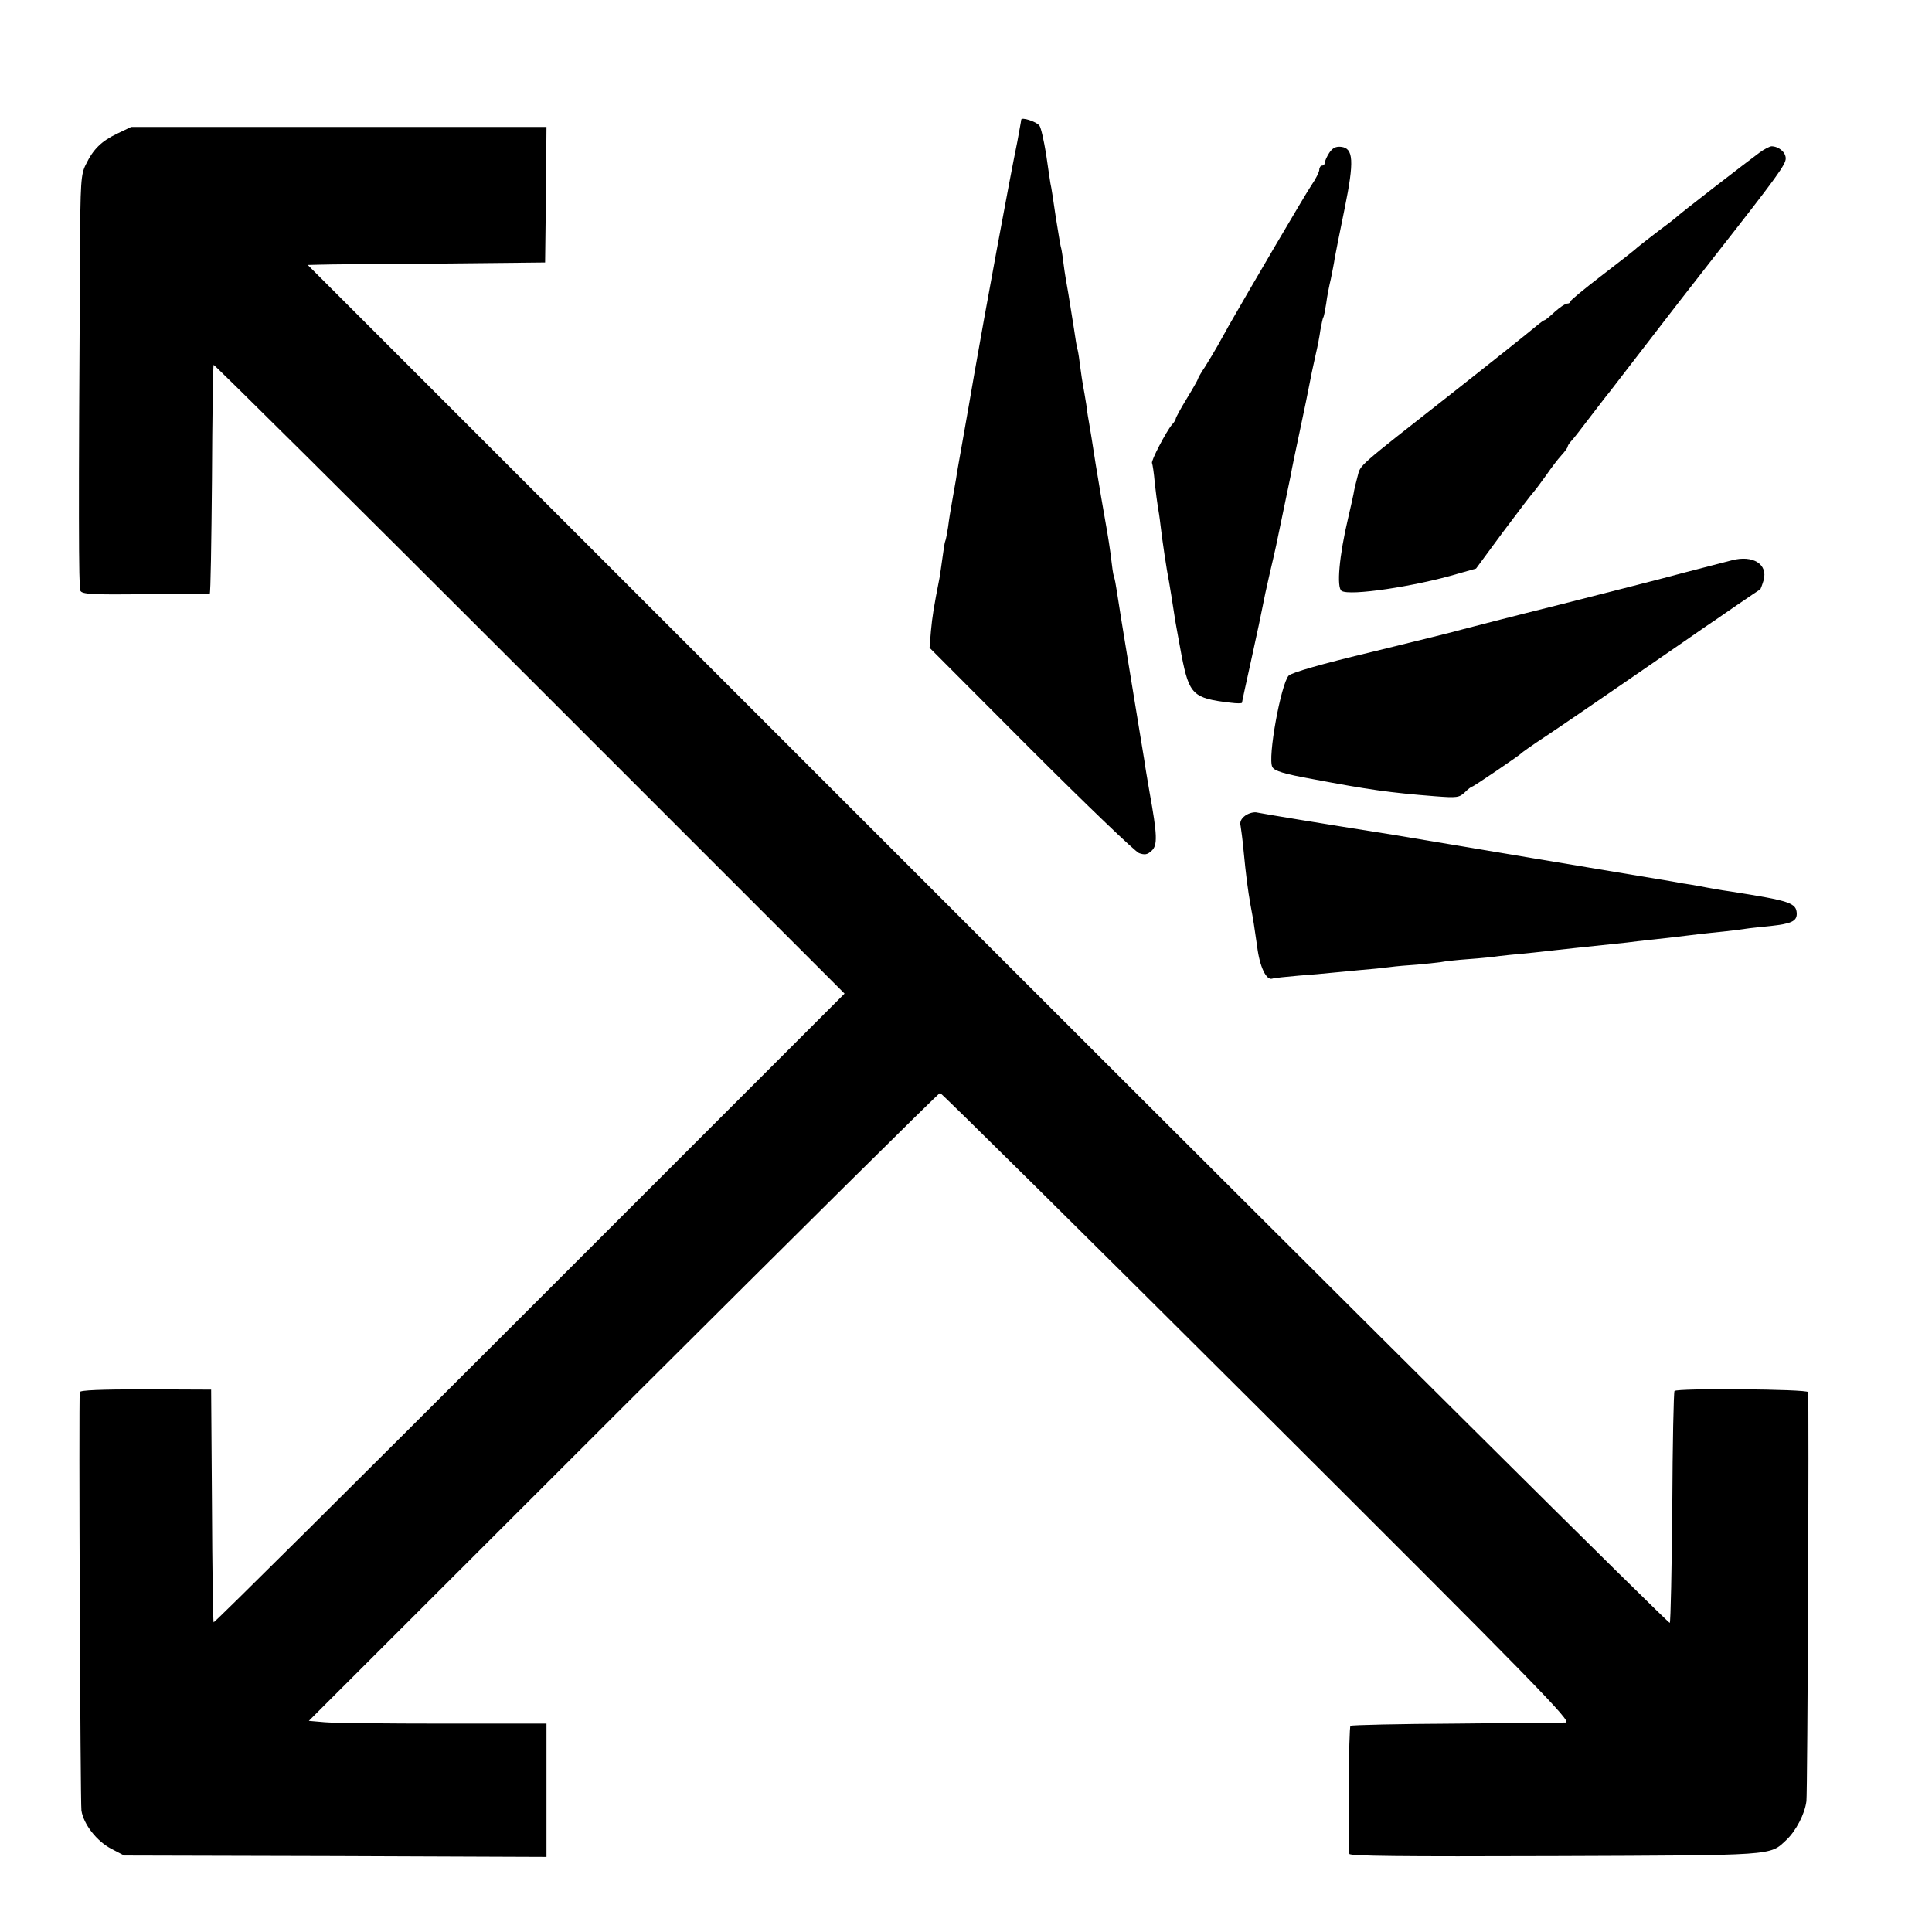 <?xml version="1.0" standalone="no"?>
<!DOCTYPE svg PUBLIC "-//W3C//DTD SVG 20010904//EN"
 "http://www.w3.org/TR/2001/REC-SVG-20010904/DTD/svg10.dtd">
<svg version="1.0" xmlns="http://www.w3.org/2000/svg"
 width="700pt" height="700pt" viewBox="0 0 700 700"
 preserveAspectRatio="xMidYMid meet">
<g transform="translate(0,700) scale(0.1,-0.1)"
fill="#000000" stroke="none">
<path d="M3700 6566 c0 -4 -7 -39 -14 -79 -28 -135 -120 -635 -156 -842 -11
-66 -30 -172 -41 -235 -11 -63 -23 -128 -25 -145 -3 -16 -9 -52 -14 -80 -5
-27 -12 -70 -15 -95 -4 -24 -8 -47 -10 -50 -2 -3 -6 -29 -10 -59 -4 -30 -9
-63 -11 -75 -21 -107 -26 -139 -31 -192 l-5 -61 366 -367 c202 -202 378 -371
393 -377 20 -7 30 -6 45 8 23 20 21 58 -7 213 -8 47 -17 99 -19 116 -3 16 -25
154 -50 305 -25 150 -47 290 -50 310 -3 20 -7 42 -10 50 -3 8 -7 37 -10 64 -3
28 -12 86 -20 130 -8 44 -24 139 -36 212 -11 72 -22 140 -24 150 -2 10 -7 40
-10 66 -4 27 -10 59 -12 70 -2 12 -7 42 -10 67 -3 25 -7 52 -9 60 -3 8 -9 44
-14 80 -6 36 -15 92 -20 125 -6 33 -14 80 -17 105 -3 25 -7 52 -9 60 -3 8 -11
60 -20 115 -8 55 -16 109 -19 120 -2 11 -9 60 -16 108 -8 48 -18 94 -24 102
-12 15 -66 32 -66 21z"/>
<path d="M425 6516 c-57 -27 -87 -56 -114 -112 -18 -35 -20 -64 -21 -324 -6
-933 -5 -1207 1 -1220 6 -13 41 -15 236 -13 125 0 230 2 233 2 3 1 6 186 8
413 1 226 4 413 6 416 2 2 518 -510 1145 -1137 l1141 -1141 -1141 -1141 c-627
-627 -1142 -1139 -1145 -1137 -2 3 -5 193 -6 424 l-3 419 -238 1 c-161 0 -237
-3 -238 -10 -4 -35 2 -1487 6 -1516 8 -50 55 -111 109 -139 l46 -24 765 -2
765 -3 0 241 0 242 -373 0 c-204 0 -398 2 -430 5 l-58 5 1139 1138 c627 625
1143 1137 1148 1137 5 0 523 -513 1152 -1140 1009 -1006 1140 -1140 1115
-1141 -15 0 -195 -2 -400 -4 -204 -1 -375 -5 -380 -8 -6 -4 -10 -399 -4 -464
1 -8 185 -10 744 -8 805 3 778 1 839 58 35 33 67 94 73 141 4 30 10 1450 6
1482 -1 11 -474 15 -484 4 -3 -3 -7 -191 -8 -418 -2 -227 -6 -417 -9 -422 -3
-5 -1115 1100 -2470 2455 l-2465 2465 40 1 c22 1 216 3 430 4 l390 4 3 245 2
246 -752 0 -753 0 -50 -24z"/>
<path d="M4816 6446 c-9 -14 -16 -30 -16 -36 0 -5 -4 -10 -10 -10 -5 0 -10 -7
-10 -15 0 -8 -13 -34 -29 -57 -24 -36 -223 -375 -300 -510 -11 -21 -30 -53
-40 -72 -11 -19 -31 -53 -45 -75 -15 -22 -26 -42 -26 -45 0 -2 -18 -34 -40
-70 -22 -36 -40 -69 -40 -73 0 -3 -6 -14 -14 -22 -21 -25 -77 -132 -72 -139 2
-4 7 -36 10 -72 4 -36 9 -74 11 -85 2 -11 7 -42 10 -70 6 -52 22 -161 31 -205
4 -24 10 -59 20 -125 2 -16 14 -79 25 -140 28 -142 41 -155 177 -171 23 -3 42
-3 42 0 0 3 16 76 35 162 19 86 37 171 40 188 3 17 14 69 25 116 11 47 22 94
24 105 18 86 49 235 53 255 2 14 17 86 33 161 16 74 31 149 34 165 6 33 10 50
24 114 6 25 13 62 16 84 4 21 8 41 10 45 3 3 7 27 11 51 3 25 11 65 17 90 5
25 12 59 14 75 3 17 19 97 36 180 35 172 32 218 -13 223 -19 2 -31 -4 -43 -22z"/>
<path d="M6375 6447 c-41 -30 -299 -229 -305 -237 -3 -3 -30 -24 -60 -46 -30
-23 -65 -50 -77 -60 -11 -11 -71 -57 -132 -104 -61 -47 -111 -88 -111 -92 0
-5 -6 -8 -12 -8 -7 0 -27 -14 -45 -30 -18 -17 -34 -30 -37 -30 -2 0 -15 -9
-28 -20 -30 -25 -155 -125 -310 -247 -344 -270 -328 -256 -339 -298 -6 -22
-13 -51 -15 -65 -3 -14 -11 -52 -19 -85 -33 -139 -43 -254 -24 -266 30 -19
264 16 420 62 l67 19 98 133 c54 72 104 138 111 145 7 8 27 35 45 60 18 26 42
58 55 72 13 14 23 28 23 32 0 3 6 13 13 20 7 7 38 47 69 88 32 41 61 80 66 85
11 14 182 236 212 275 24 31 46 60 175 225 226 288 255 329 255 351 0 23 -26
44 -52 44 -7 -1 -27 -11 -43 -23z"/>
<path d="M6275 4970 c-16 -4 -93 -24 -170 -44 -77 -21 -282 -73 -455 -117
-173 -43 -331 -84 -350 -89 -19 -6 -165 -42 -325 -81 -189 -45 -295 -76 -306
-87 -28 -31 -77 -299 -59 -331 7 -14 41 -25 147 -44 201 -38 277 -49 443 -62
78 -6 87 -5 107 14 12 12 24 21 27 21 5 0 168 111 176 119 3 4 43 32 90 63 47
31 193 131 325 222 132 91 247 170 255 176 8 5 56 38 105 72 50 34 91 62 93
63 1 1 7 16 12 33 16 58 -39 92 -115 72z"/>
<path d="M4512 4045 c-15 -11 -21 -23 -17 -38 2 -12 7 -49 10 -82 10 -103 16
-148 26 -205 11 -59 12 -66 24 -150 9 -73 33 -122 54 -116 9 3 52 7 96 11 44
3 96 8 115 10 19 2 67 6 105 10 39 3 88 8 110 11 22 3 67 7 100 9 33 3 71 7
85 9 14 3 59 8 102 11 42 3 91 8 110 11 18 2 53 6 78 8 25 2 68 7 95 10 28 3
73 8 100 11 135 14 162 17 190 20 17 2 55 7 85 10 30 3 93 10 140 16 47 6 108
12 135 15 28 3 59 7 71 9 11 2 52 6 90 10 73 8 94 17 94 44 -1 40 -24 47 -240
81 -36 5 -76 12 -90 15 -14 3 -38 7 -55 10 -16 2 -46 7 -65 11 -43 7 -976 163
-1010 169 -272 43 -465 75 -495 81 -11 3 -30 -2 -43 -11z"/>
</g>
</svg>
